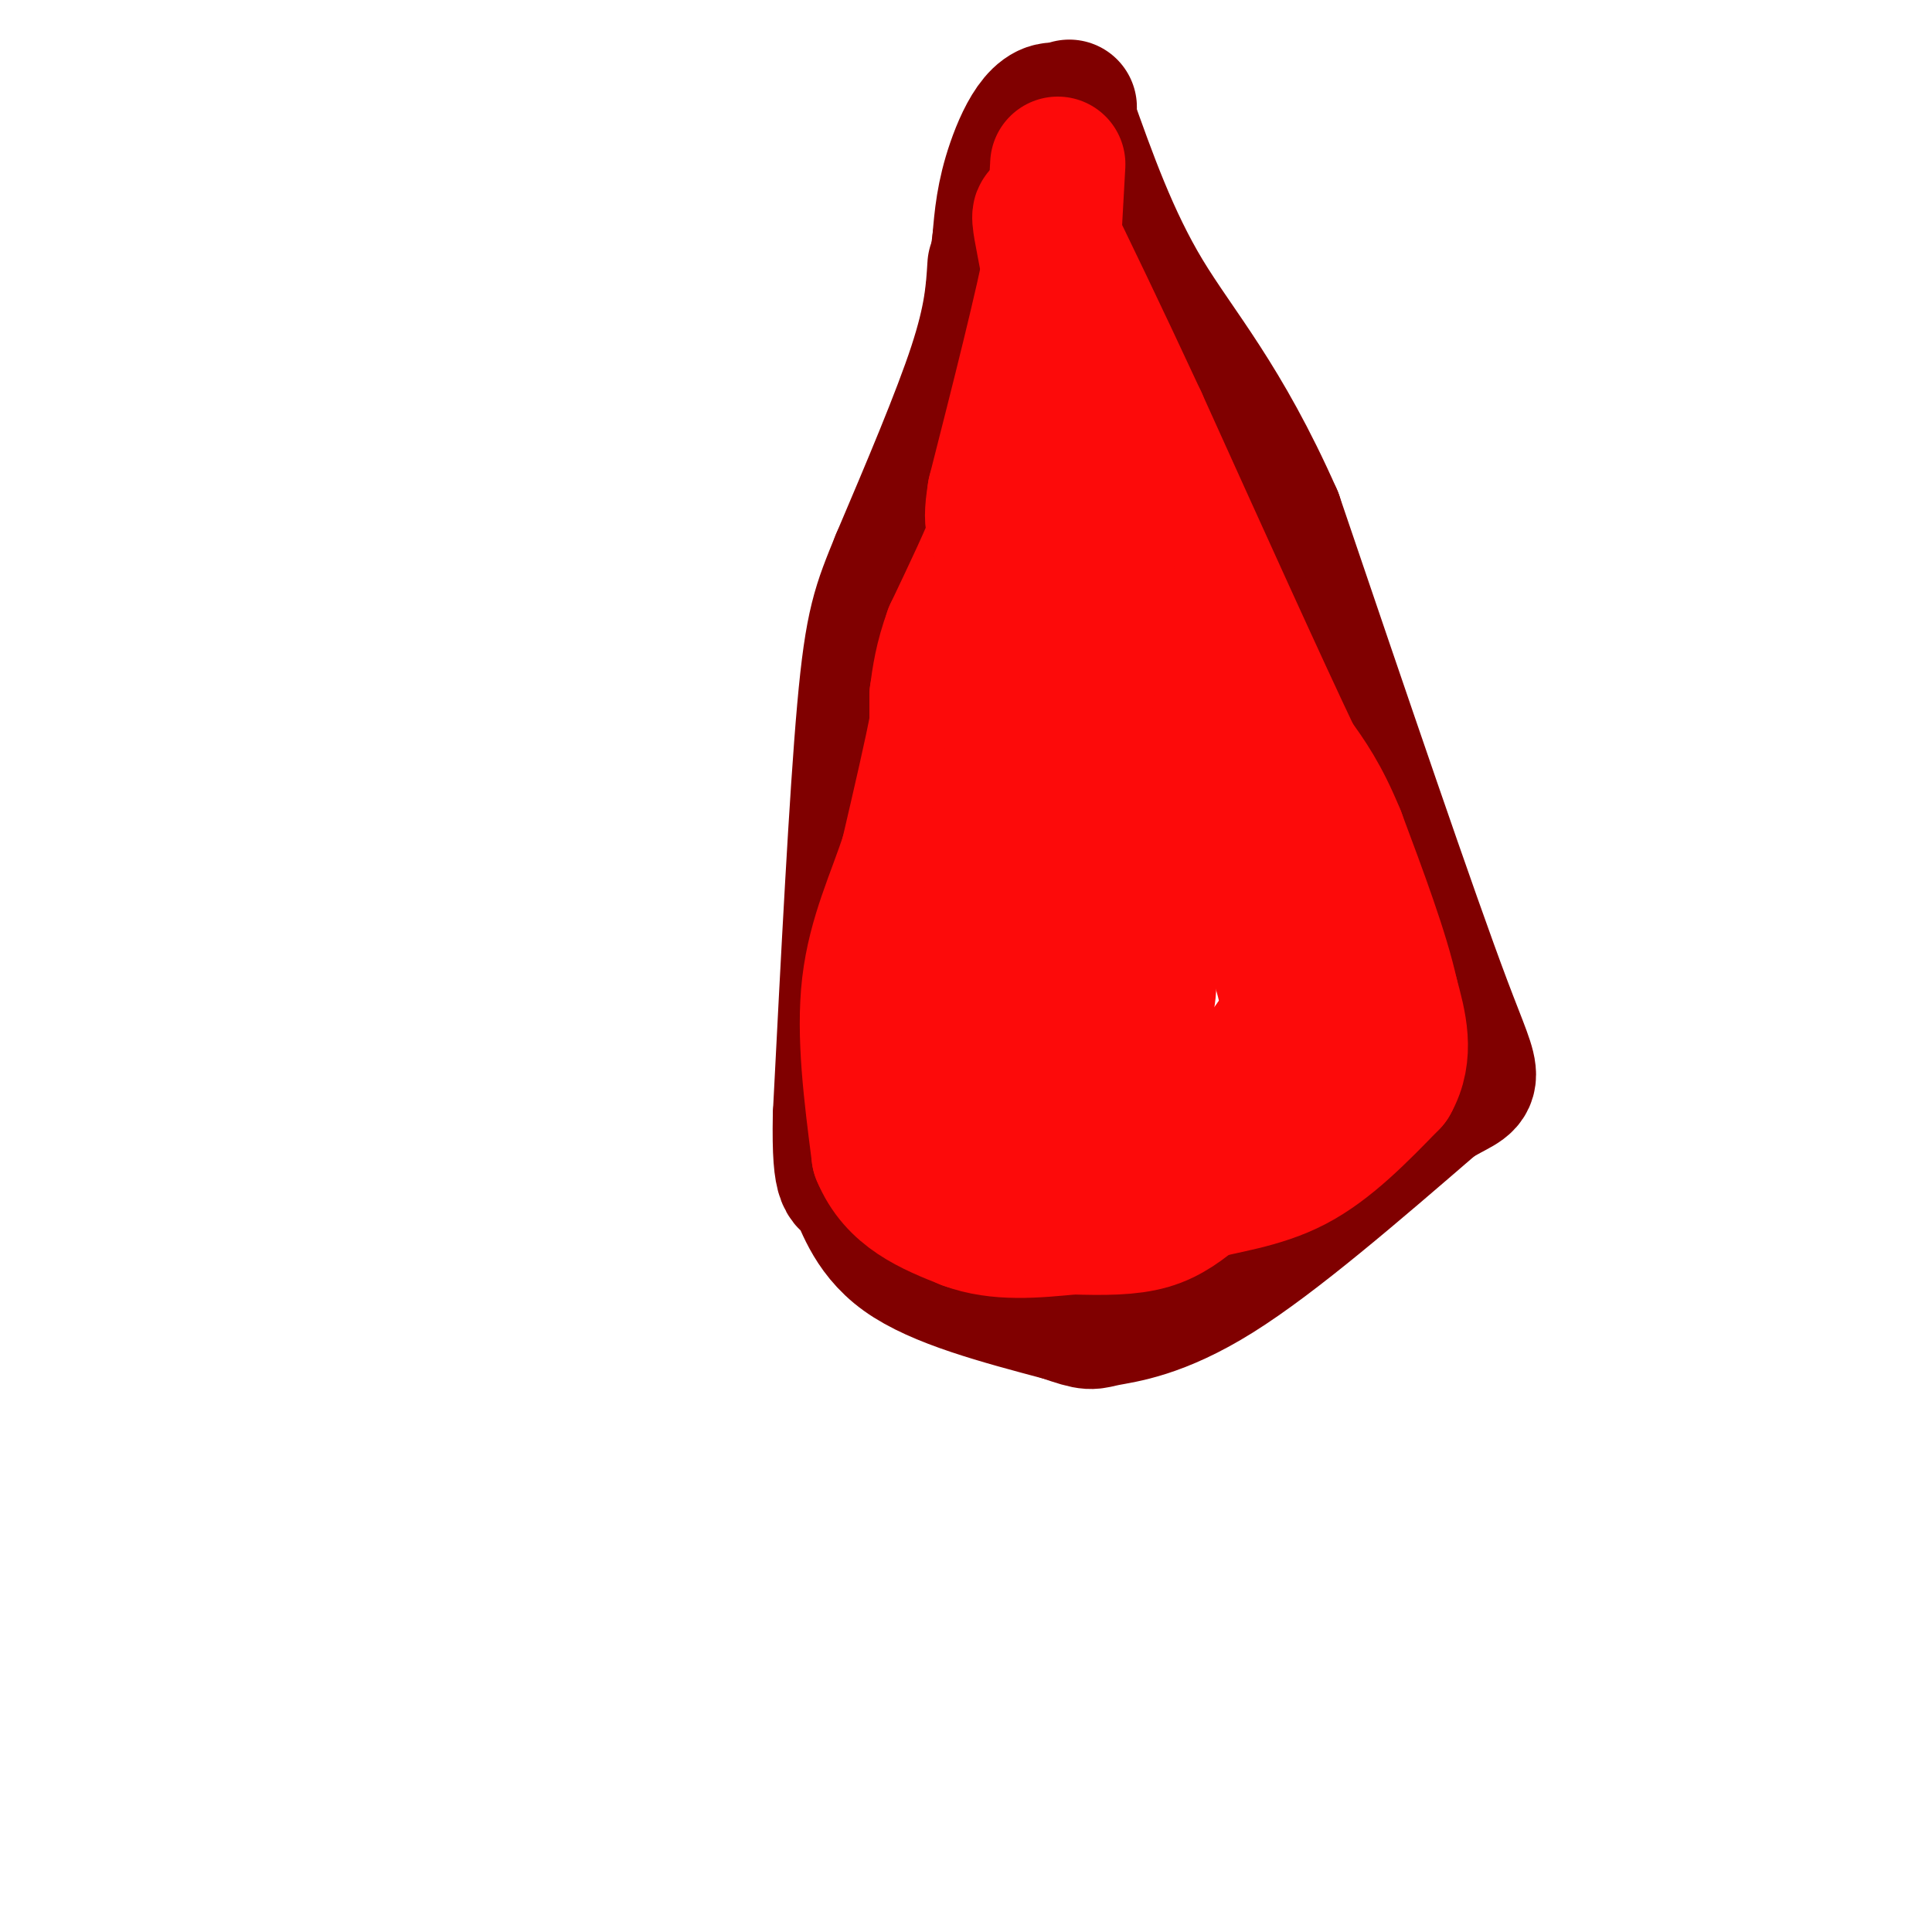 <svg viewBox='0 0 400 400' version='1.1' xmlns='http://www.w3.org/2000/svg' xmlns:xlink='http://www.w3.org/1999/xlink'><g fill='none' stroke='#800000' stroke-width='28' stroke-linecap='round' stroke-linejoin='round'><path d='M206,55c-0.333,5.417 -0.667,10.833 -4,21c-3.333,10.167 -9.667,25.083 -16,40'/><path d='M186,116c-3.822,9.378 -5.378,12.822 -7,31c-1.622,18.178 -3.311,51.089 -5,84'/><path d='M174,231c-0.298,15.702 1.458,12.958 3,15c1.542,2.042 2.869,8.869 10,14c7.131,5.131 20.065,8.565 33,12'/><path d='M220,272c6.310,2.190 5.583,1.667 9,1c3.417,-0.667 10.976,-1.476 23,-9c12.024,-7.524 28.512,-21.762 45,-36'/><path d='M297,228c9.000,-5.556 9.000,-1.444 2,-20c-7.000,-18.556 -21.000,-59.778 -35,-101'/><path d='M264,107c-10.733,-24.289 -20.067,-34.511 -27,-46c-6.933,-11.489 -11.467,-24.244 -16,-37'/><path d='M221,24c-4.800,-4.244 -8.800,3.644 -11,10c-2.200,6.356 -2.600,11.178 -3,16'/><path d='M207,50c-1.756,12.889 -4.644,37.111 -4,43c0.644,5.889 4.822,-6.556 9,-19'/><path d='M212,74c2.333,-4.022 3.667,-4.578 5,-12c1.333,-7.422 2.667,-21.711 4,-36'/><path d='M221,26c0.667,-6.167 0.333,-3.583 0,-1'/></g>
<g fill='none' stroke='#FD0A0A' stroke-width='28' stroke-linecap='round' stroke-linejoin='round'><path d='M219,34c0.000,0.000 -1.000,18.000 -1,18'/><path d='M218,52c-2.167,11.333 -7.083,30.667 -12,50'/><path d='M206,102c-1.467,8.889 0.867,6.111 0,9c-0.867,2.889 -4.933,11.444 -9,20'/><path d='M197,131c-2.000,5.500 -2.500,9.250 -3,13'/><path d='M194,144c0.000,0.000 0.000,6.000 0,6'/><path d='M194,150c-1.000,5.500 -3.500,16.250 -6,27'/><path d='M188,177c-2.800,8.644 -6.800,16.756 -8,27c-1.200,10.244 0.400,22.622 2,35'/><path d='M182,239c3.333,8.167 10.667,11.083 18,14'/><path d='M200,253c6.667,2.500 14.333,1.750 22,1'/><path d='M222,254c6.533,0.200 11.867,0.200 16,-1c4.133,-1.200 7.067,-3.600 10,-6'/><path d='M248,247c5.111,-1.511 12.889,-2.289 20,-6c7.111,-3.711 13.556,-10.356 20,-17'/><path d='M288,224c3.333,-5.833 1.667,-11.917 0,-18'/><path d='M288,206c-1.833,-8.500 -6.417,-20.750 -11,-33'/><path d='M277,173c-3.333,-8.167 -6.167,-12.083 -9,-16'/><path d='M268,157c-6.833,-14.333 -19.417,-42.167 -32,-70'/><path d='M236,87c-8.667,-18.667 -14.333,-30.333 -20,-42'/><path d='M216,45c-2.356,-3.244 1.756,9.644 3,24c1.244,14.356 -0.378,30.178 -2,46'/><path d='M217,115c-2.833,20.667 -8.917,49.333 -15,78'/><path d='M202,193c-2.511,18.667 -1.289,26.333 0,30c1.289,3.667 2.644,3.333 4,3'/><path d='M206,226c1.467,1.800 3.133,4.800 7,6c3.867,1.200 9.933,0.600 16,0'/><path d='M229,232c7.067,-0.844 16.733,-2.956 23,-6c6.267,-3.044 9.133,-7.022 12,-11'/><path d='M264,215c2.667,-3.089 3.333,-5.311 2,-11c-1.333,-5.689 -4.667,-14.844 -8,-24'/><path d='M258,180c-5.833,-12.167 -16.417,-30.583 -27,-49'/><path d='M231,131c-4.556,-11.133 -2.444,-14.467 -2,-14c0.444,0.467 -0.778,4.733 -2,9'/><path d='M227,126c-1.833,14.333 -5.417,45.667 -9,77'/><path d='M218,203c-2.170,14.070 -3.095,10.745 0,10c3.095,-0.745 10.211,1.089 14,1c3.789,-0.089 4.251,-2.101 5,-5c0.749,-2.899 1.785,-6.685 -1,-14c-2.785,-7.315 -9.393,-18.157 -16,-29'/></g>
</svg>